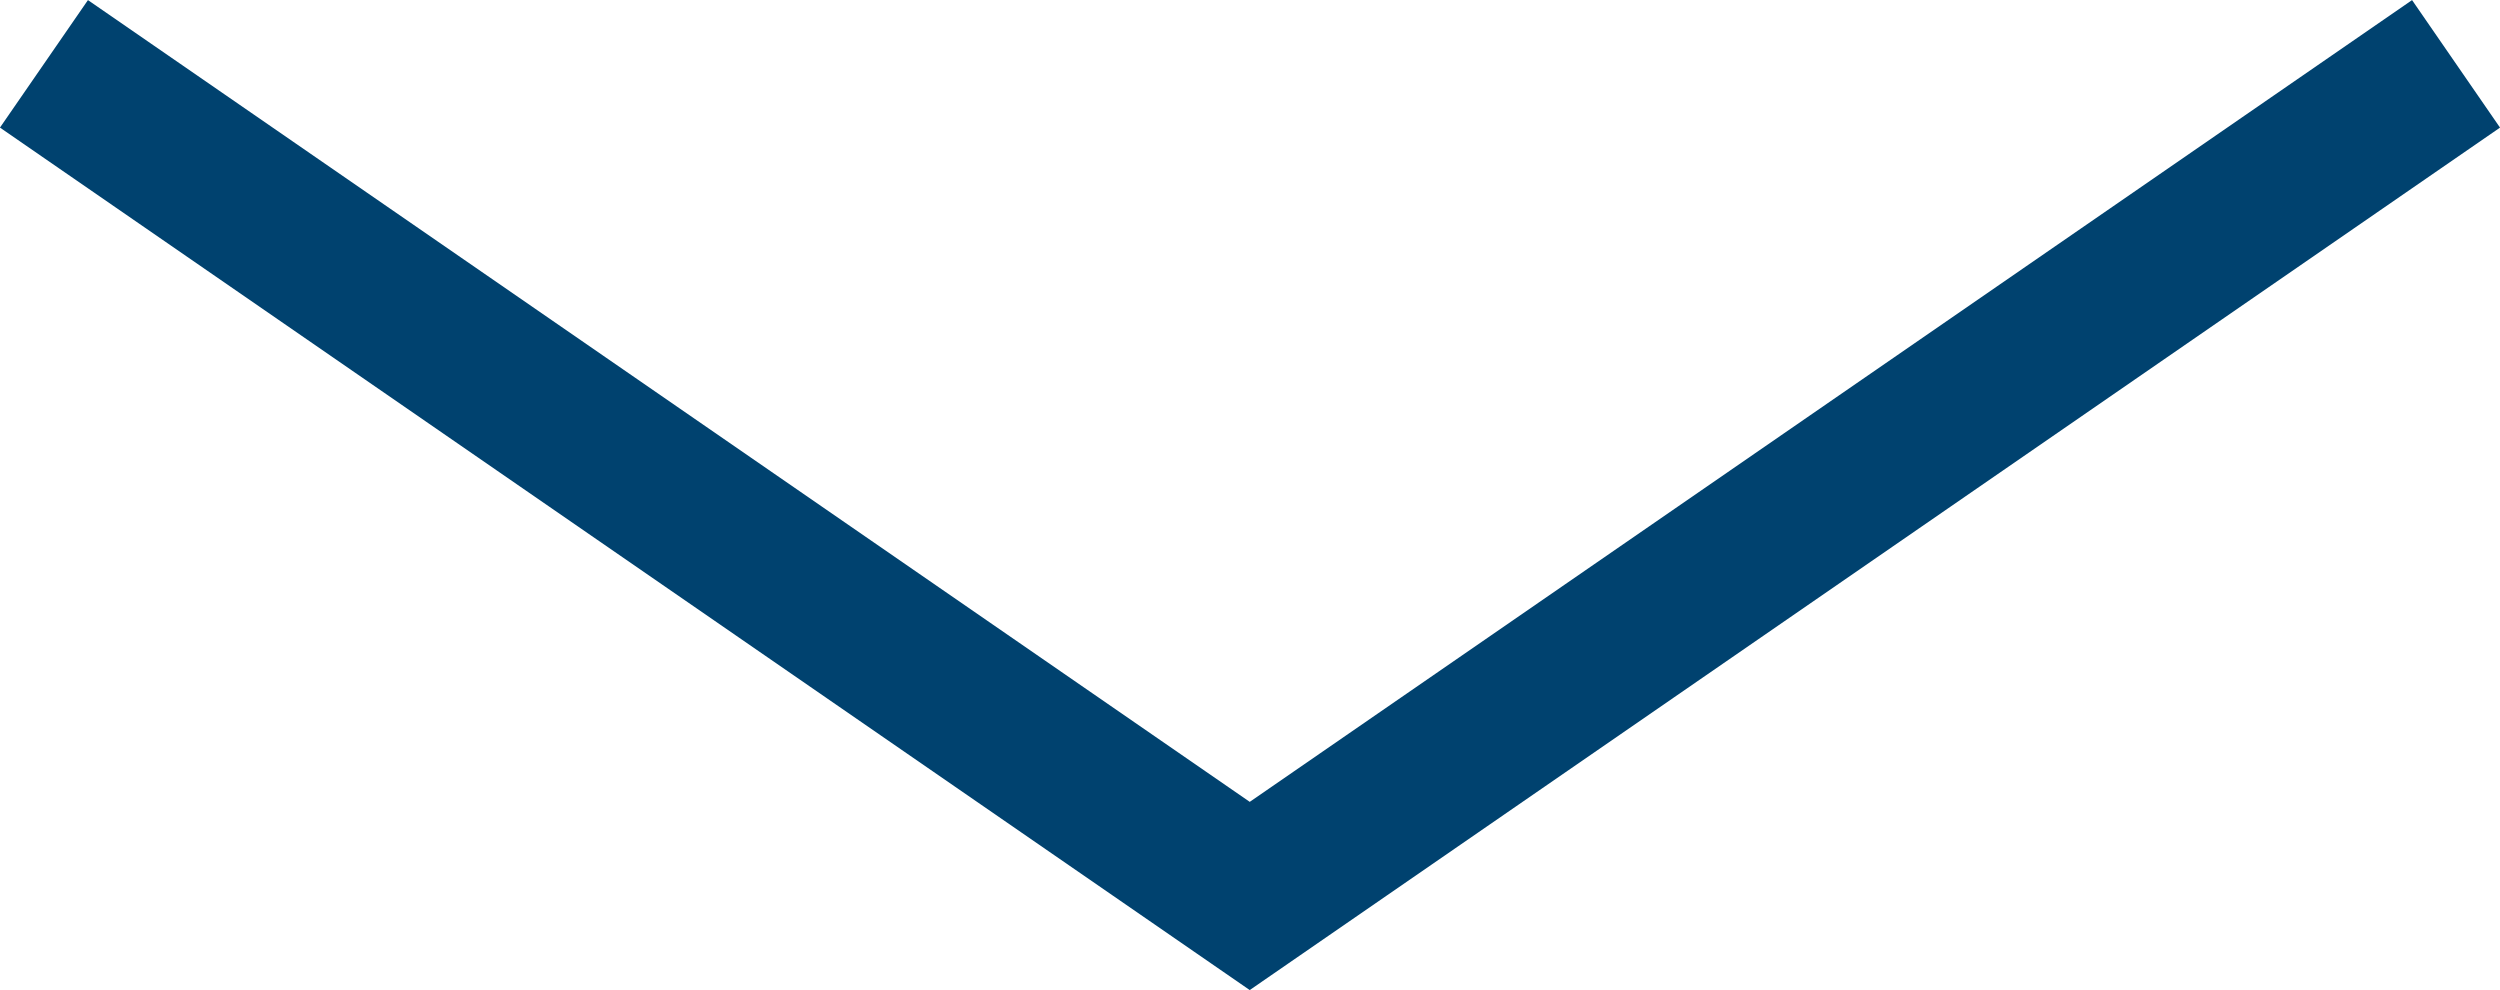 <?xml version="1.0" encoding="UTF-8"?><svg id="_レイヤー_2" xmlns="http://www.w3.org/2000/svg" viewBox="0 0 47.77 18.92"><g id="_デザイン"><polyline points=".84 1.22 23.88 17.12 46.93 1.22" fill="none" stroke="#00426f" stroke-miterlimit="10" stroke-width="2.96"/></g></svg>